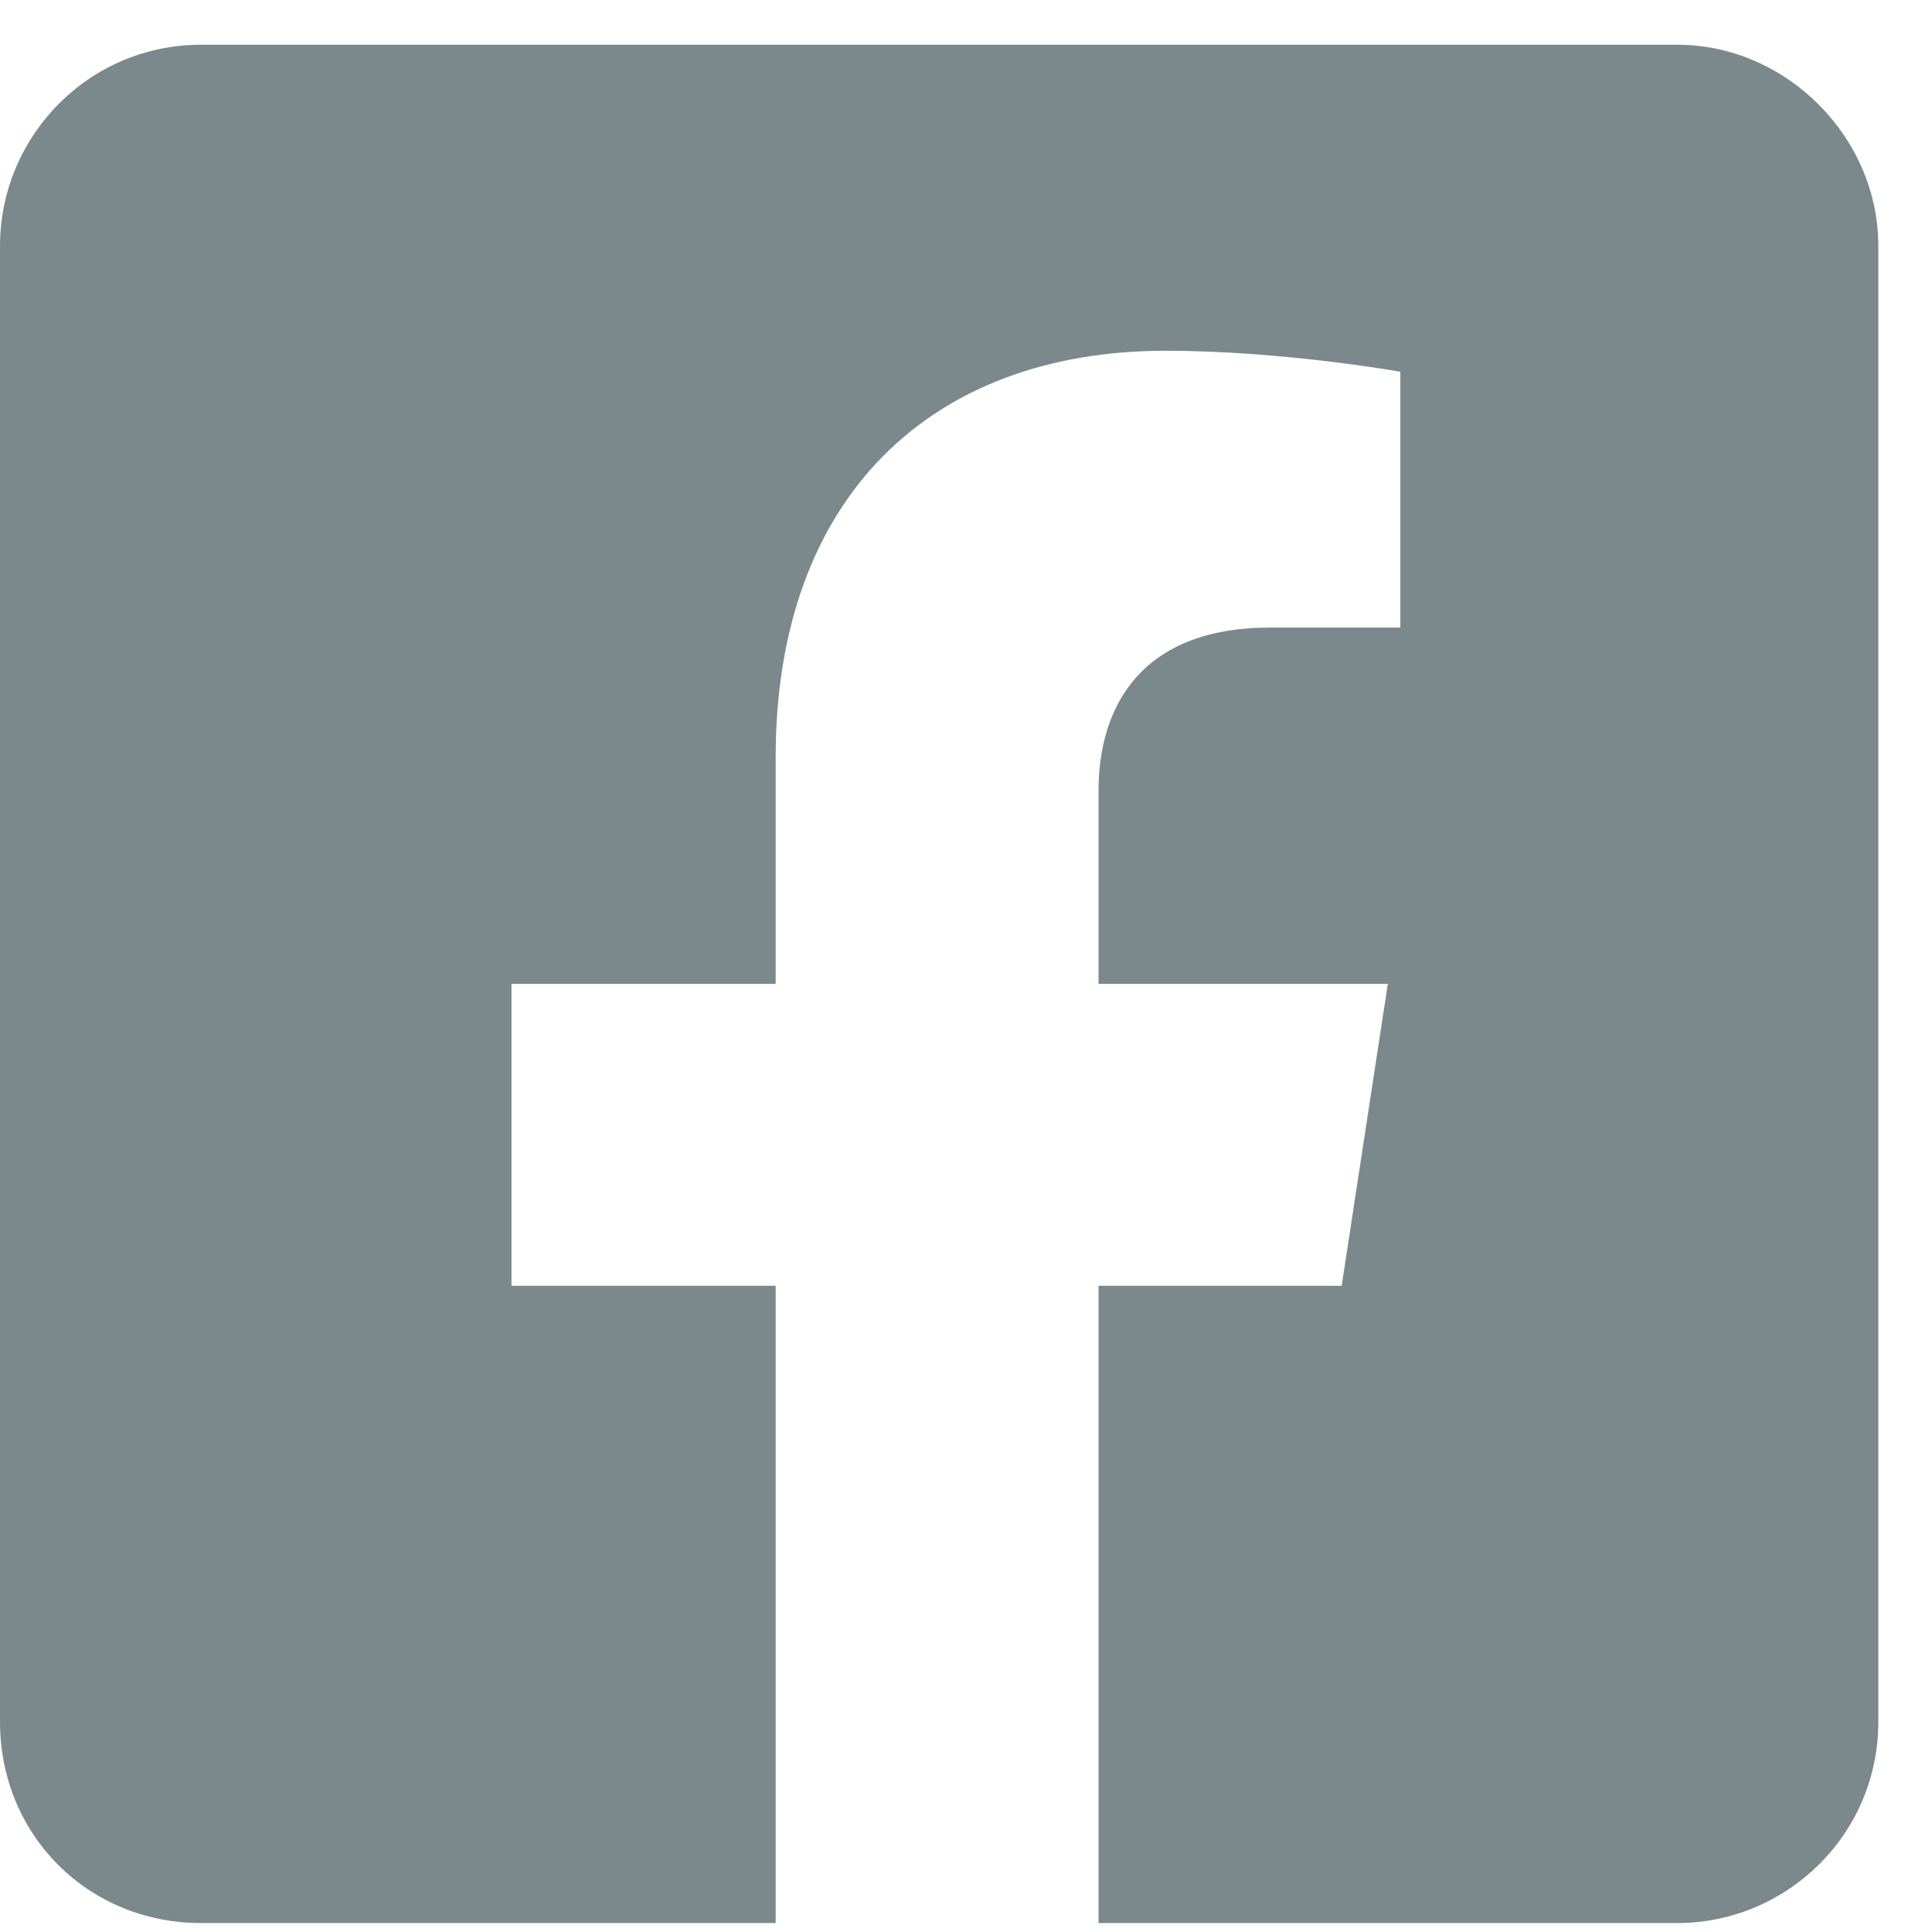 <svg width="27" height="27" viewBox="0 0 27 27" fill="none" xmlns="http://www.w3.org/2000/svg">
<path d="M23.438 0.625C24.961 0.625 26.25 1.914 26.25 3.438V24.062C26.25 25.645 24.961 26.875 23.438 26.875H15.352V17.969H18.75L19.395 13.75H15.352V11.055C15.352 9.883 15.938 8.77 17.754 8.77H19.57V5.195C19.57 5.195 17.93 4.902 16.289 4.902C13.008 4.902 10.84 6.953 10.84 10.586V13.75H7.148V17.969H10.84V26.875H2.812C1.23 26.875 0 25.645 0 24.062V3.438C0 1.914 1.23 0.625 2.812 0.625H23.438Z" fill="#7B898D"/>
</svg>
